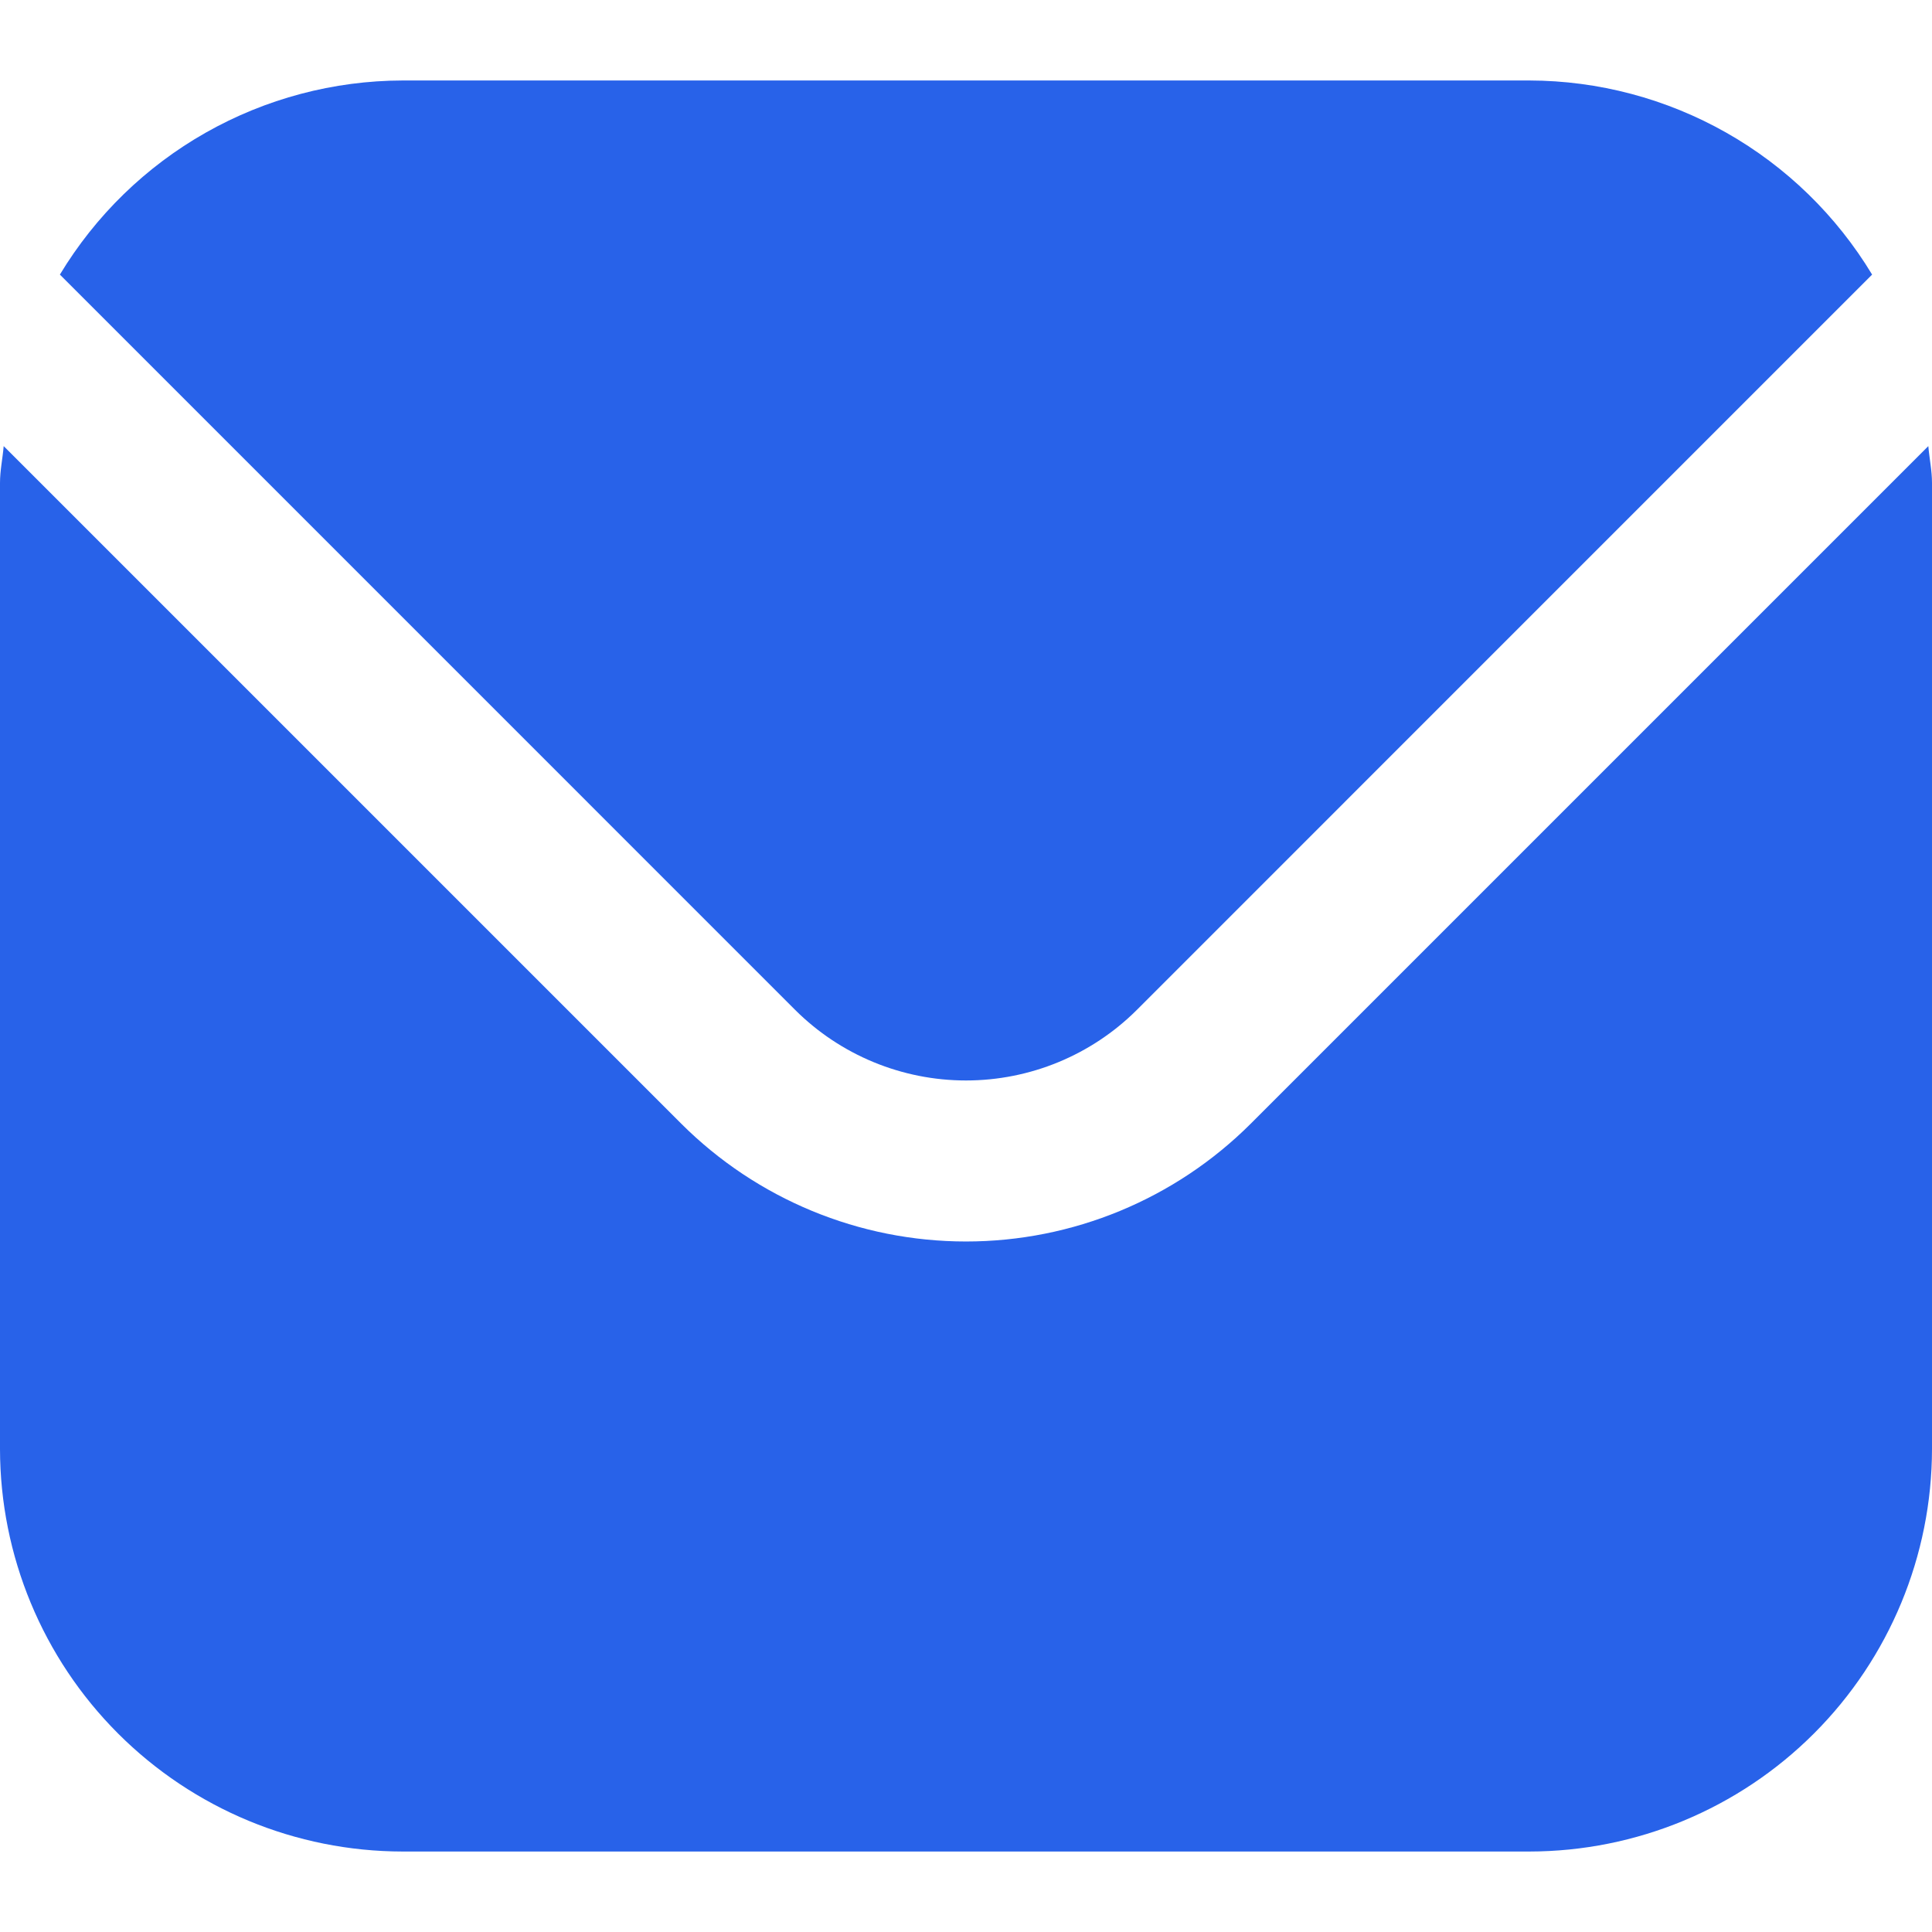 <svg width="32" height="32" viewBox="0 0 32 32" fill="none" xmlns="http://www.w3.org/2000/svg">
<g clip-path="url(#clip0_2001_4)">
<path d="M31.939 7.389L20.715 18.613C19.463 19.862 17.768 20.563 16 20.563C14.232 20.563 12.537 19.862 11.285 18.613L0.061 7.389C0.043 7.6 0 7.791 0 8V24C0.002 25.767 0.705 27.462 1.955 28.712C3.205 29.962 4.899 30.665 6.667 30.667H25.333C27.101 30.665 28.795 29.962 30.045 28.712C31.295 27.462 31.998 25.767 32 24V8C32 7.791 31.957 7.6 31.939 7.389Z" fill="#2862E9"/>
<path d="M18.829 16.728L31.008 4.548C30.418 3.57 29.586 2.76 28.592 2.197C27.598 1.634 26.476 1.336 25.334 1.333H6.667C5.524 1.336 4.402 1.634 3.408 2.197C2.414 2.76 1.582 3.57 0.992 4.548L13.171 16.728C13.922 17.476 14.94 17.896 16 17.896C17.061 17.896 18.078 17.476 18.829 16.728Z" fill="#2862E9"/>
</g>
<defs>
<clipPath id="clip0_2001_4">
<rect width="32" height="32" fill="white"/>
</clipPath>
</defs>
</svg>
